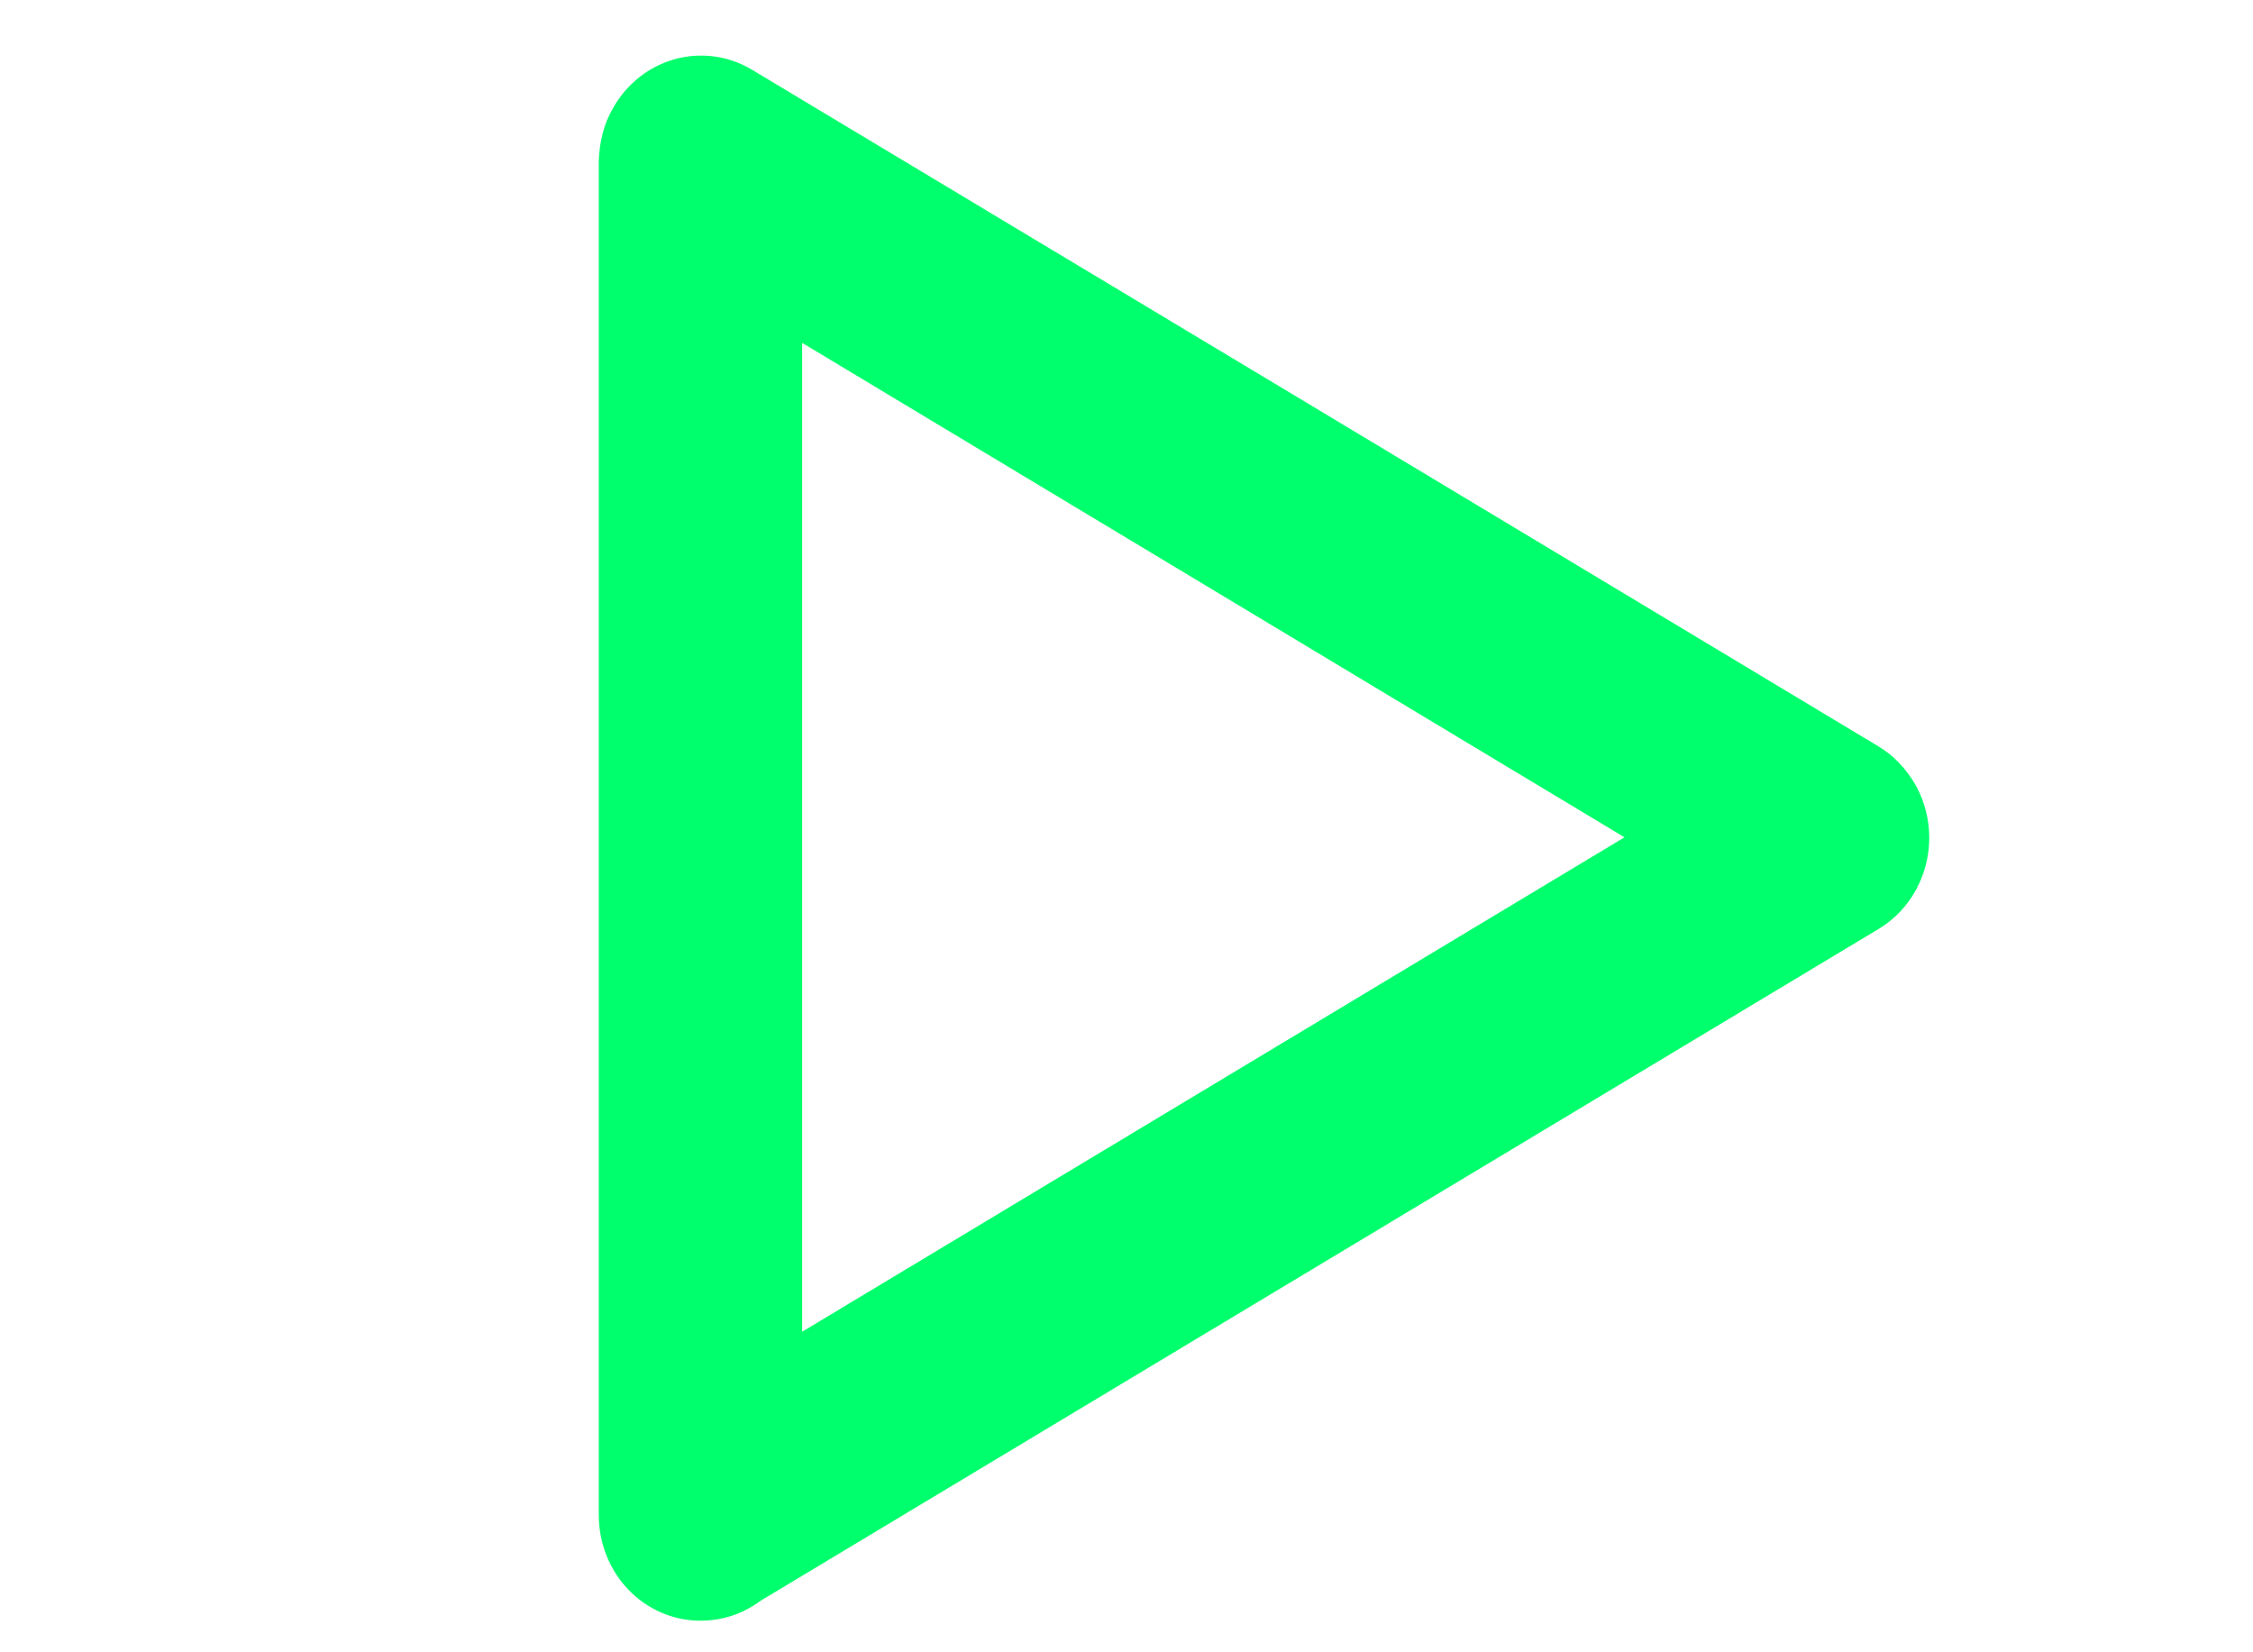 <svg width="30" height="22" viewBox="0 0 30 22" fill="none" xmlns="http://www.w3.org/2000/svg">
<g clip-path="url(#clip0_21962_180806)">
<path d="M21.64 11.154L10.681 4.565V17.732L21.64 11.143V11.154ZM17.515 5.432L25.016 9.94C25.214 10.059 25.38 10.233 25.505 10.449C25.881 11.121 25.662 11.977 25.016 12.368L10.119 21.319C9.9 21.482 9.629 21.579 9.327 21.579C8.577 21.579 7.973 20.951 7.973 20.17V2.137C7.983 1.899 8.035 1.66 8.16 1.444C8.535 0.772 9.358 0.544 10.004 0.923L17.515 5.432Z" fill="#00FF6C"/>
</g>
<defs>
<clipPath id="clip0_21962_180806">
<rect width="29.763" height="21.259" fill="white" transform="translate(0.178 0.74)"/>
</clipPath>
</defs>
</svg>
